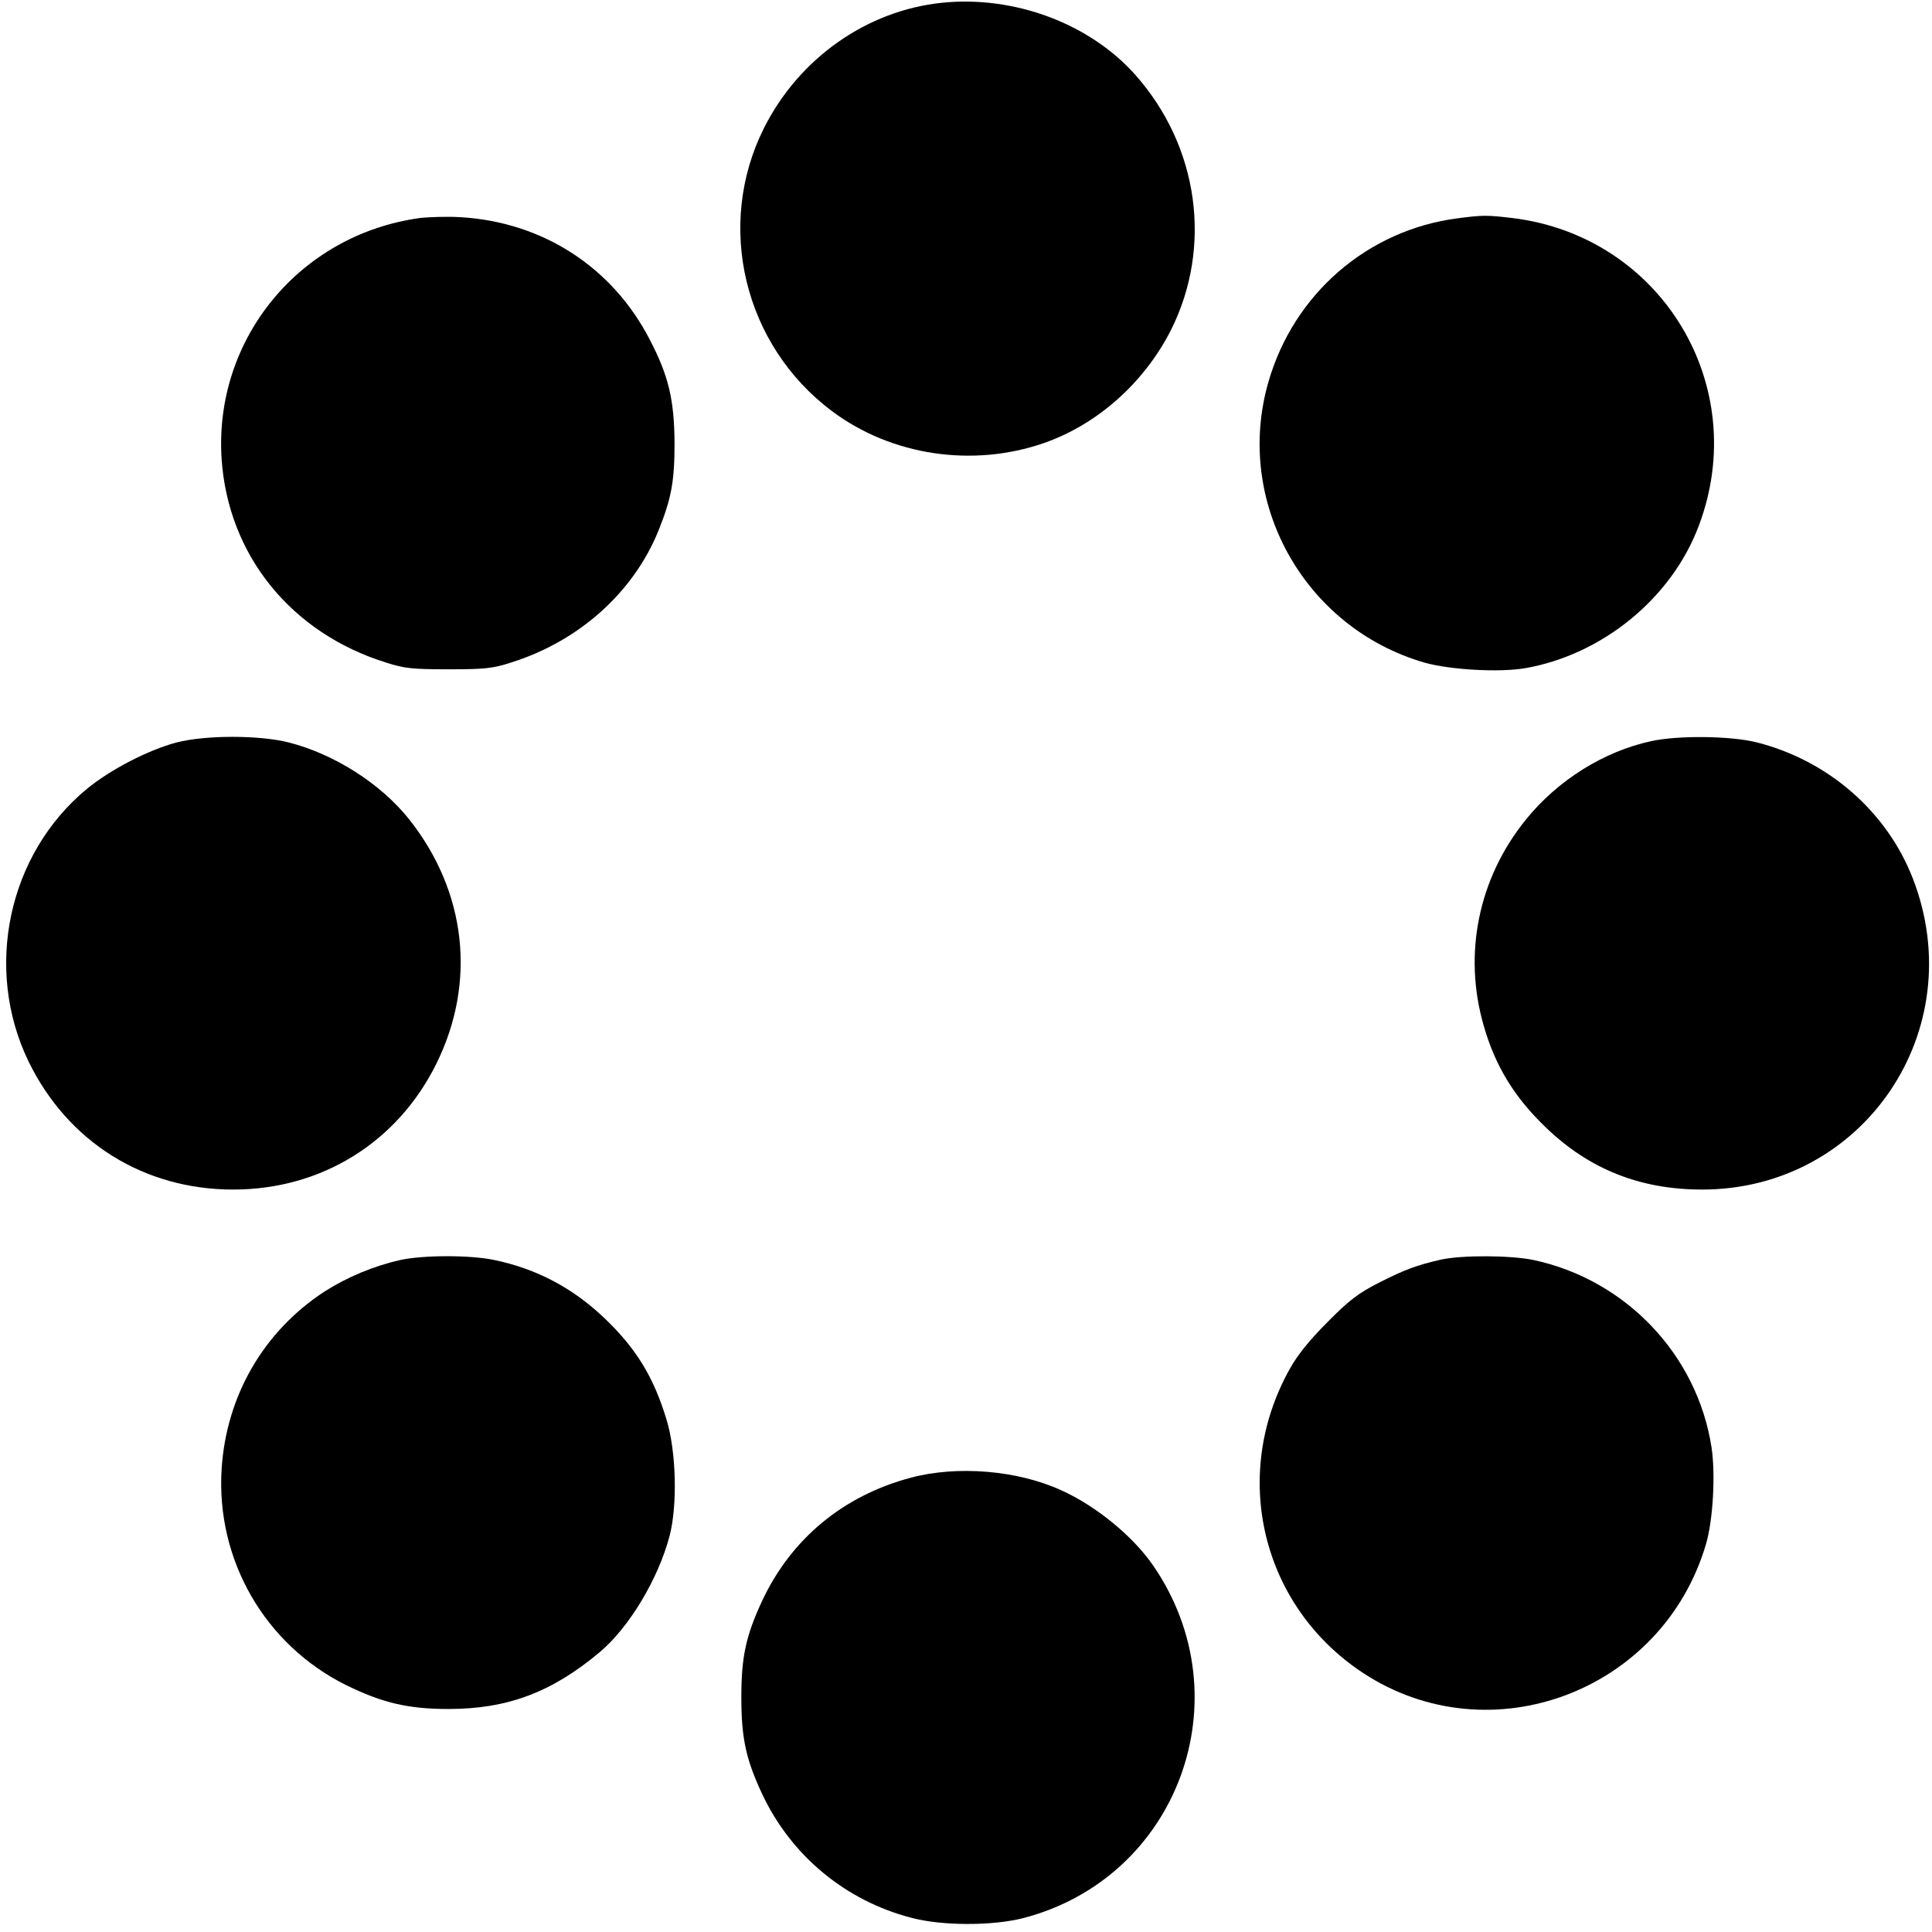 <?xml version="1.0" standalone="no"?>
<!DOCTYPE svg PUBLIC "-//W3C//DTD SVG 20010904//EN"
 "http://www.w3.org/TR/2001/REC-SVG-20010904/DTD/svg10.dtd">
<svg version="1.0" xmlns="http://www.w3.org/2000/svg"
 width="700pt" height="700pt" viewBox="0 0 700 700"
 preserveAspectRatio="xMidYMid meet">
<g transform="translate(0,700) scale(0.1,-0.1)"
fill="#000000" stroke="none">
<path d="M3413 6990 c-272 -28 -518 -201 -645 -454 -177 -353 -73 -787 247
-1026 215 -161 510 -205 768 -115 195 68 365 221 461 412 149 300 99 662 -129
920 -165 187 -439 290 -702 263z"/>
<path d="M1521 6210 c-436 -60 -747 -439 -718 -874 24 -348 252 -630 597 -737
65 -21 96 -24 225 -24 130 0 160 3 225 24 247 77 445 254 536 479 47 117 58
179 58 317 -1 157 -22 244 -89 373 -135 263 -387 427 -685 445 -47 3 -114 1
-149 -3z"/>
<path d="M5281 6209 c-325 -42 -593 -273 -685 -592 -126 -434 129 -892 566
-1018 93 -26 270 -36 364 -20 280 49 531 254 629 516 192 508 -136 1049 -675
1115 -94 11 -107 11 -199 -1z"/>
<path d="M640 4310 c-102 -27 -240 -98 -326 -169 -285 -236 -373 -650 -211
-986 142 -292 417 -465 742 -465 320 0 595 171 736 456 146 295 109 624 -99
886 -103 129 -271 236 -436 278 -107 27 -300 27 -406 0z"/>
<path d="M5984 4315 c-173 -37 -340 -142 -455 -284 -172 -212 -229 -487 -153
-748 42 -147 112 -260 226 -369 157 -151 342 -224 565 -224 585 0 976 577 764
1126 -94 243 -306 428 -565 494 -94 24 -285 26 -382 5z"/>
<path d="M1451 2435 c-97 -22 -193 -62 -276 -115 -220 -144 -355 -377 -372
-642 -21 -330 157 -638 452 -784 131 -64 224 -86 370 -86 213 0 374 60 548
206 106 89 212 265 253 421 29 111 24 304 -10 418 -47 157 -111 262 -228 373
-114 108 -244 177 -398 209 -87 18 -253 18 -339 0z"/>
<path d="M5220 2436 c-87 -20 -128 -35 -225 -84 -74 -38 -107 -63 -185 -142
-64 -64 -109 -119 -137 -170 -216 -386 -102 -859 265 -1101 460 -303 1086 -68
1243 466 26 88 35 256 20 352 -52 335 -311 607 -646 678 -83 17 -258 18 -335
1z"/>
<path d="M3300 1646 c-245 -65 -434 -222 -539 -447 -59 -127 -75 -203 -75
-349 0 -148 17 -225 75 -349 105 -224 302 -388 543 -450 110 -29 291 -29 402
-1 562 145 803 797 472 1278 -73 106 -207 216 -334 273 -158 72 -376 90 -544
45z"/>
</g>
</svg>
